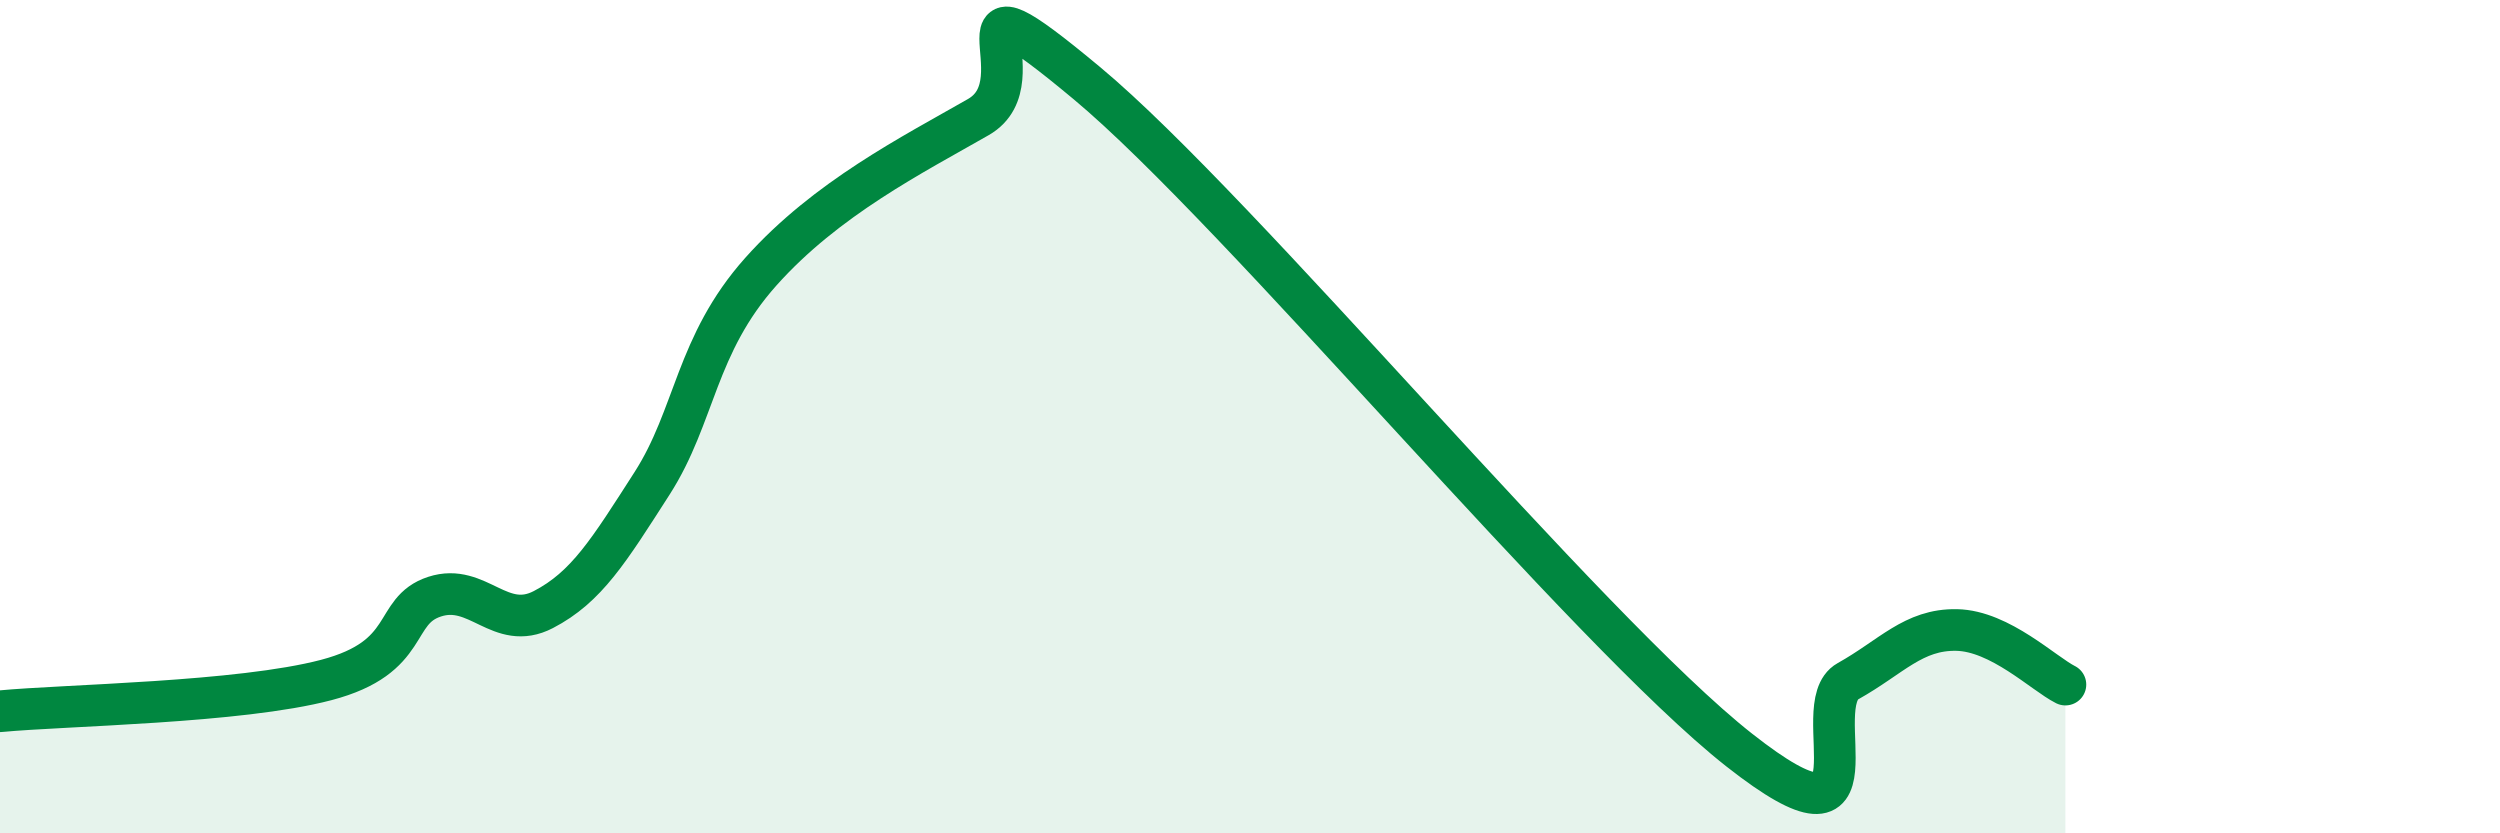 
    <svg width="60" height="20" viewBox="0 0 60 20" xmlns="http://www.w3.org/2000/svg">
      <path
        d="M 0,17.07 C 1.57,16.92 5.74,16.87 7.83,16.32 C 9.92,15.77 9.39,14.66 10.43,14.32 C 11.47,13.98 12,15.17 13.04,14.63 C 14.08,14.09 14.61,13.22 15.65,11.6 C 16.69,9.98 16.69,8.28 18.26,6.52 C 19.83,4.76 21.91,3.71 23.48,2.81 C 25.05,1.91 22.44,-1.04 26.09,2 C 29.74,5.04 38.09,15.13 41.74,18 C 45.39,20.87 43.31,16.93 44.35,16.35 C 45.39,15.77 45.92,15.1 46.96,15.12 C 48,15.14 49.05,16.17 49.57,16.43L49.57 20L0 20Z"
        fill="#008740"
        opacity="0.1"
        stroke-linecap="round"
        stroke-linejoin="round"
      />
      <path
        d="M 0,17.07 C 1.57,16.92 5.74,16.87 7.83,16.32 C 9.92,15.77 9.39,14.66 10.43,14.32 C 11.47,13.98 12,15.17 13.04,14.63 C 14.08,14.09 14.61,13.22 15.65,11.6 C 16.69,9.98 16.69,8.28 18.26,6.52 C 19.83,4.76 21.91,3.71 23.48,2.81 C 25.05,1.91 22.44,-1.04 26.09,2 C 29.74,5.04 38.09,15.13 41.74,18 C 45.39,20.87 43.31,16.93 44.35,16.35 C 45.39,15.77 45.92,15.1 46.96,15.12 C 48,15.14 49.05,16.17 49.57,16.43"
        stroke="#008740"
        stroke-width="1"
        fill="none"
        stroke-linecap="round"
        stroke-linejoin="round"
      />
    </svg>
  